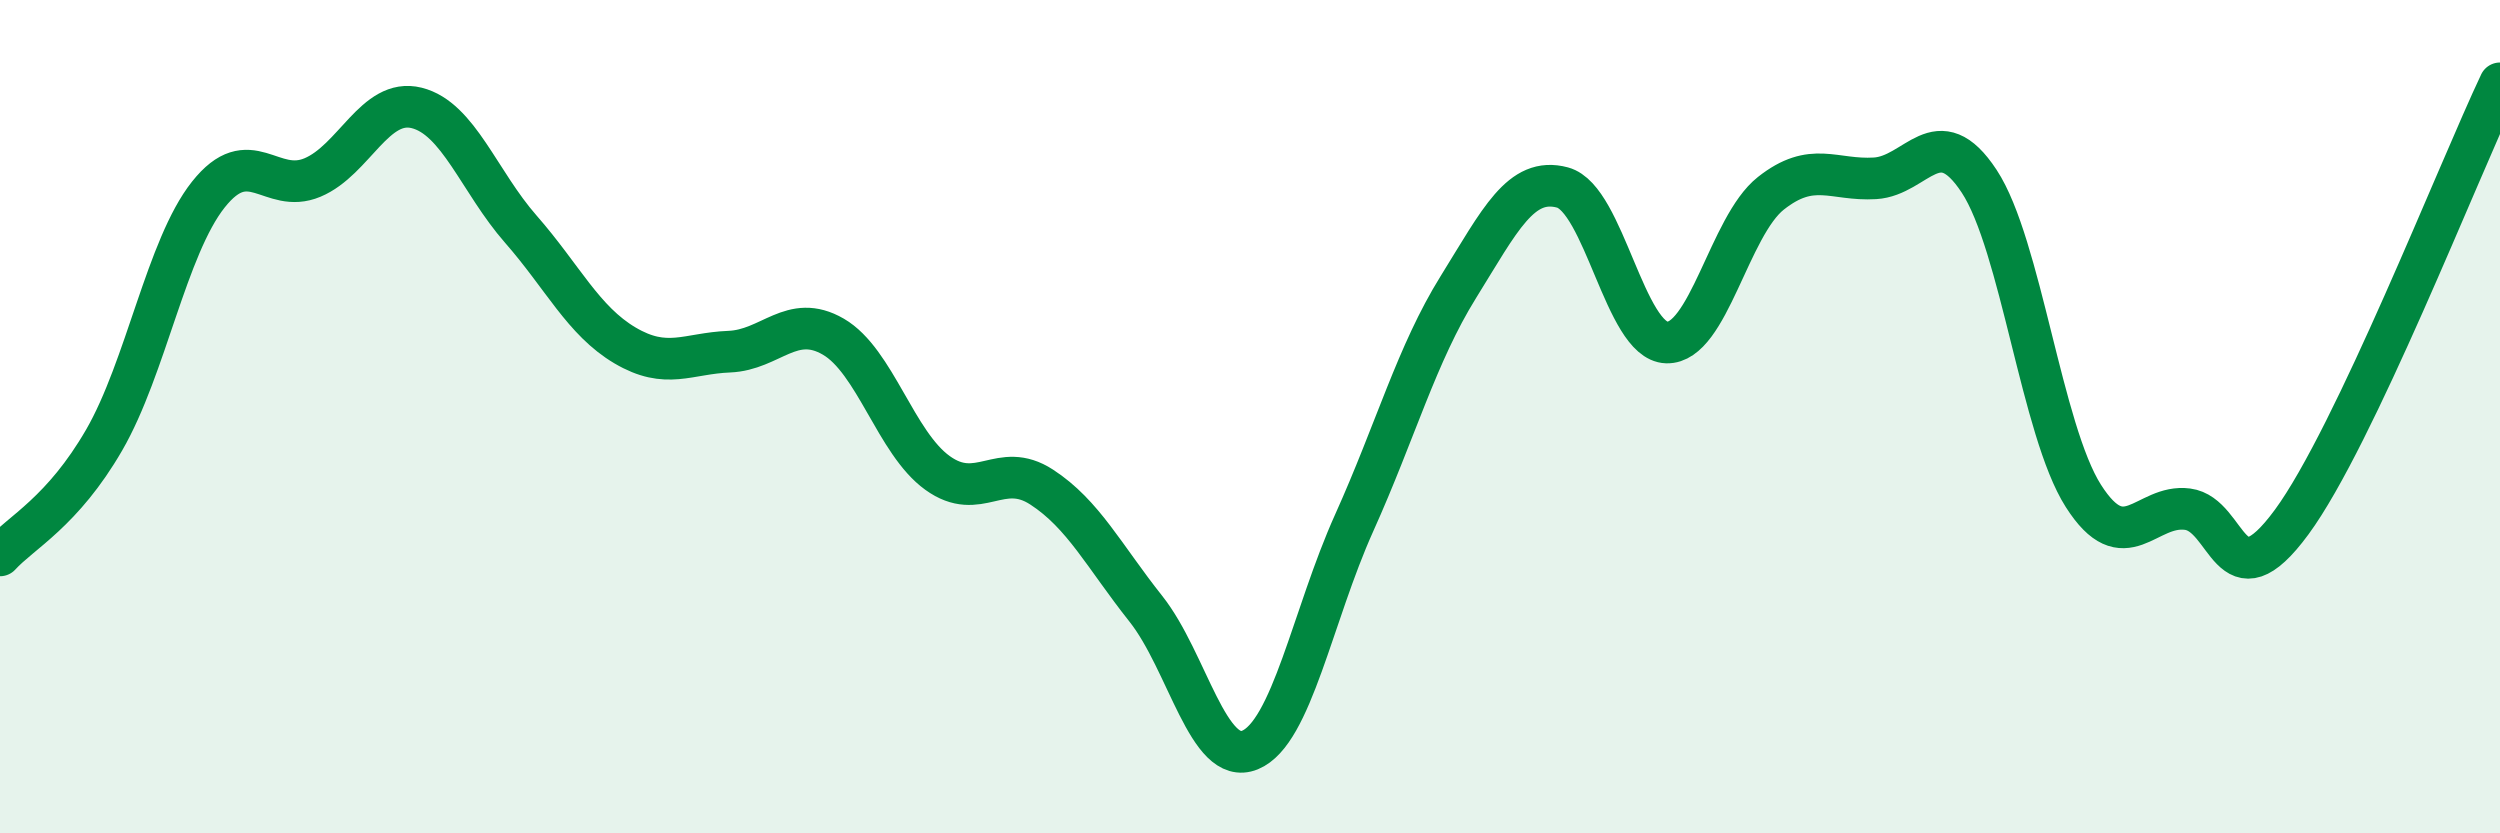 
    <svg width="60" height="20" viewBox="0 0 60 20" xmlns="http://www.w3.org/2000/svg">
      <path
        d="M 0,13.33 C 0.5,12.78 1.5,12.29 2.5,10.56 C 3.5,8.83 4,5.93 5,4.67 C 6,3.41 6.5,4.68 7.5,4.26 C 8.5,3.84 9,2.34 10,2.59 C 11,2.84 11.5,4.36 12.5,5.5 C 13.5,6.64 14,7.7 15,8.29 C 16,8.88 16.5,8.48 17.5,8.44 C 18.5,8.4 19,7.5 20,8.08 C 21,8.66 21.5,10.63 22.5,11.35 C 23.5,12.07 24,11.04 25,11.69 C 26,12.34 26.5,13.35 27.5,14.61 C 28.5,15.87 29,18.41 30,18 C 31,17.59 31.5,14.77 32.5,12.55 C 33.5,10.33 34,8.5 35,6.89 C 36,5.28 36.5,4.23 37.5,4.5 C 38.5,4.77 39,8.19 40,8.22 C 41,8.25 41.5,5.43 42.5,4.64 C 43.5,3.85 44,4.34 45,4.28 C 46,4.22 46.5,2.83 47.5,4.35 C 48.5,5.87 49,10.33 50,11.9 C 51,13.47 51.5,12.09 52.5,12.22 C 53.5,12.35 53.5,14.57 55,12.53 C 56.5,10.49 59,4.11 60,2L60 20L0 20Z"
        fill="#008740"
        opacity="0.1"
        stroke-linecap="round"
        stroke-linejoin="round"
      />
      <path
        d="M 0,13.33 C 0.5,12.78 1.5,12.29 2.5,10.56 C 3.5,8.83 4,5.93 5,4.67 C 6,3.41 6.5,4.68 7.5,4.26 C 8.5,3.84 9,2.34 10,2.59 C 11,2.84 11.5,4.36 12.5,5.5 C 13.5,6.64 14,7.7 15,8.29 C 16,8.88 16.5,8.48 17.5,8.44 C 18.5,8.4 19,7.5 20,8.08 C 21,8.66 21.5,10.63 22.5,11.35 C 23.5,12.07 24,11.04 25,11.69 C 26,12.34 26.5,13.35 27.5,14.61 C 28.5,15.87 29,18.41 30,18 C 31,17.59 31.5,14.77 32.5,12.55 C 33.5,10.33 34,8.5 35,6.89 C 36,5.28 36.5,4.23 37.5,4.5 C 38.5,4.77 39,8.19 40,8.22 C 41,8.25 41.5,5.43 42.5,4.64 C 43.5,3.85 44,4.34 45,4.28 C 46,4.22 46.5,2.83 47.5,4.35 C 48.5,5.87 49,10.33 50,11.9 C 51,13.47 51.5,12.09 52.5,12.22 C 53.5,12.35 53.5,14.57 55,12.53 C 56.5,10.49 59,4.11 60,2"
        stroke="#008740"
        stroke-width="1"
        fill="none"
        stroke-linecap="round"
        stroke-linejoin="round"
      />
    </svg>
  